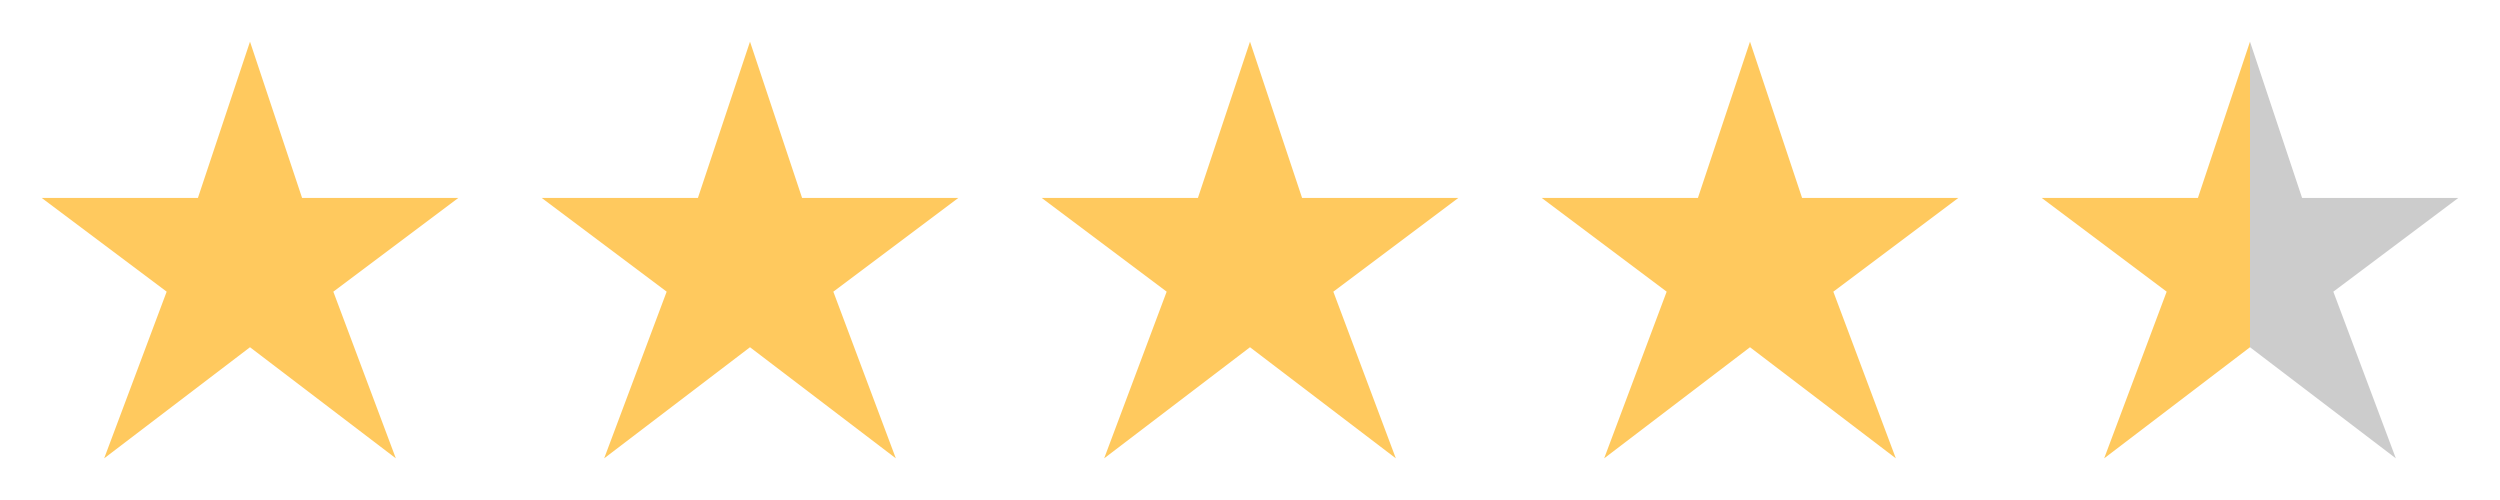 <?xml version="1.0" encoding="UTF-8"?>
<svg data-bbox="2 2 116 20" xmlns="http://www.w3.org/2000/svg" viewBox="0 0 120 24" width="120" height="24" data-type="color">
    <g>
        <path d="M12 16.667 5 22l3-8-6-4.5h7.5L12 2l2.5 7.5H22L16 14l3 8z" fill="#FFC95E" fill-rule="evenodd" data-color="1"/>
        <path d="M36 16.667 29 22l3-8-6-4.5h7.5L36 2l2.5 7.5H46L40 14l3 8z" fill="#FFC95E" fill-rule="evenodd" data-color="1"/>
        <path d="M60 16.667 53 22l3-8-6-4.5h7.5L60 2l2.5 7.5H70L64 14l3 8z" fill="#FFC95E" fill-rule="evenodd" data-color="1"/>
        <path d="M84 16.667 77 22l3-8-6-4.5h7.5L84 2l2.5 7.5H94L88 14l3 8z" fill="#FFC95E" fill-rule="evenodd" data-color="1"/>
        <path d="M108 16.667V2l2.5 7.5h7.5l-6 4.5 3 8z" fill="#000000" fill-opacity=".2" data-color="2"/>
        <path d="M108 16.667 101 22l3-8-6-4.5h7.5L108 2z" fill="#FFC95E" data-color="1"/>
    </g>
</svg>

